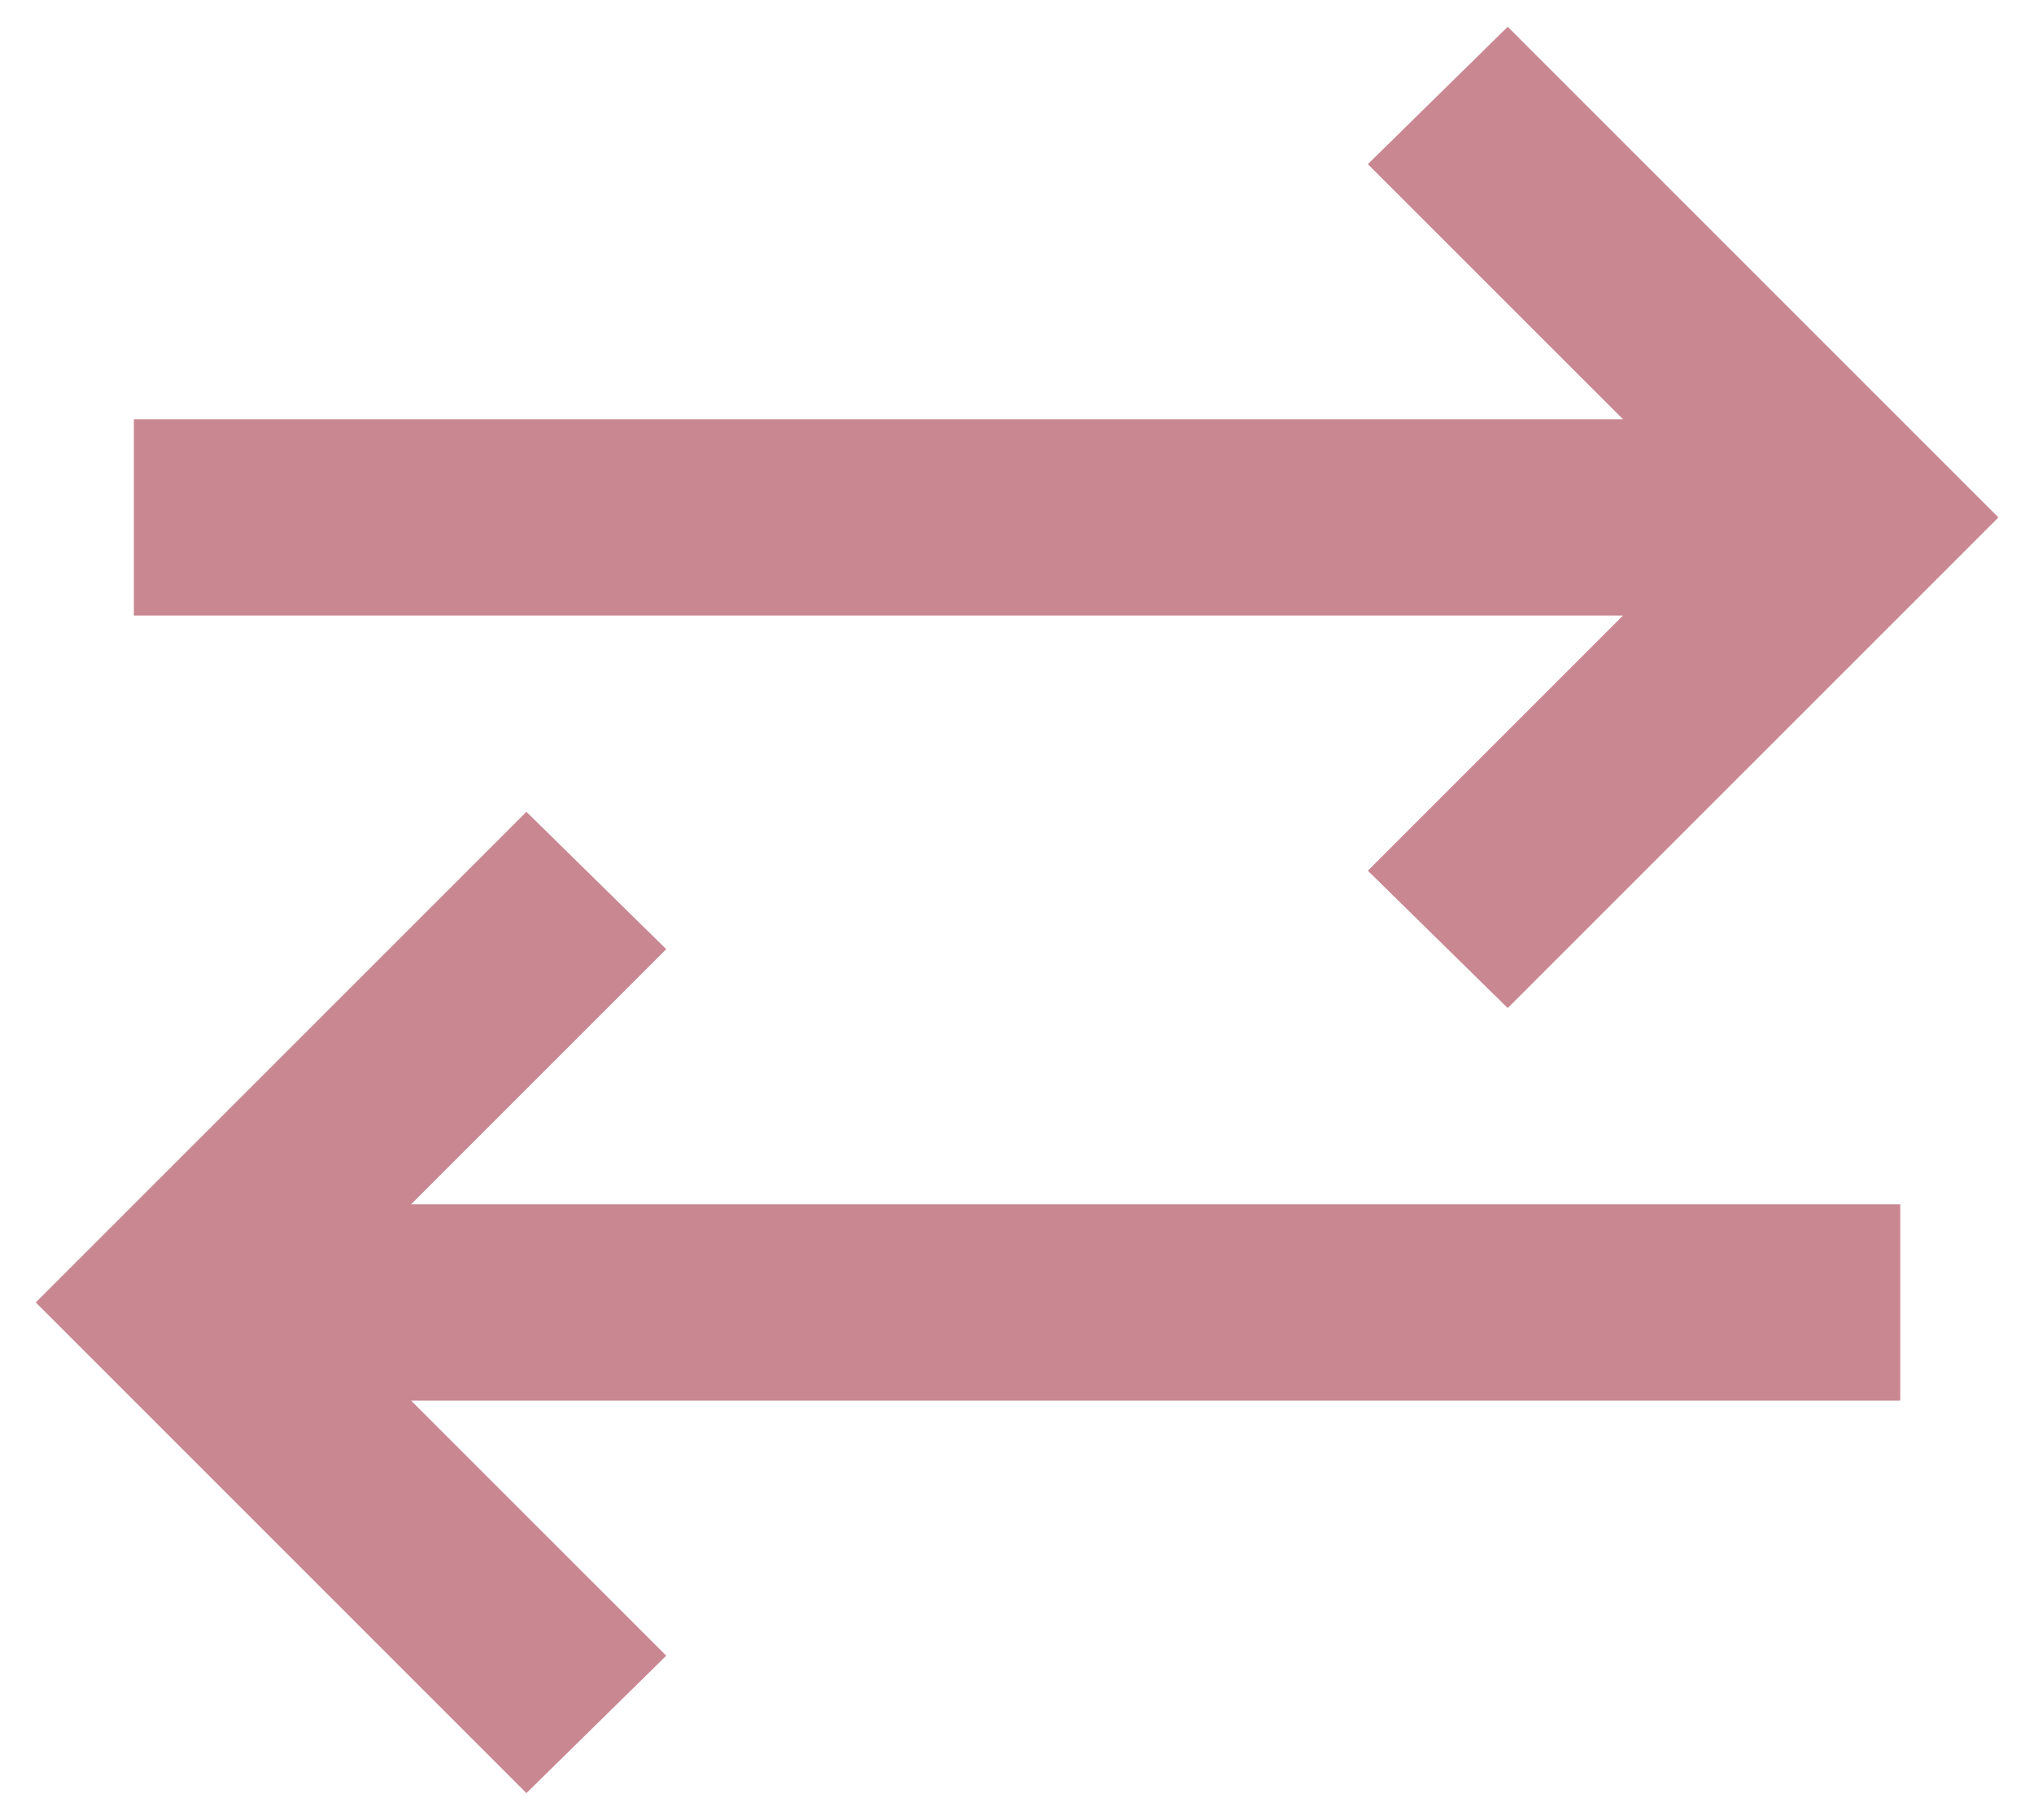 <svg width="38" height="34" viewBox="0 0 38 34" fill="none" xmlns="http://www.w3.org/2000/svg">
<path d="M9.835 33.5L0.668 24.333L9.835 15.167L12.447 17.733L7.68 22.5H35.501V26.167H7.68L12.447 30.933L9.835 33.5ZM28.168 18.833L25.555 16.267L30.322 11.5H2.501V7.833H30.322L25.555 3.067L28.168 0.5L37.335 9.667L28.168 18.833Z" fill="#C98792"/>
</svg>
